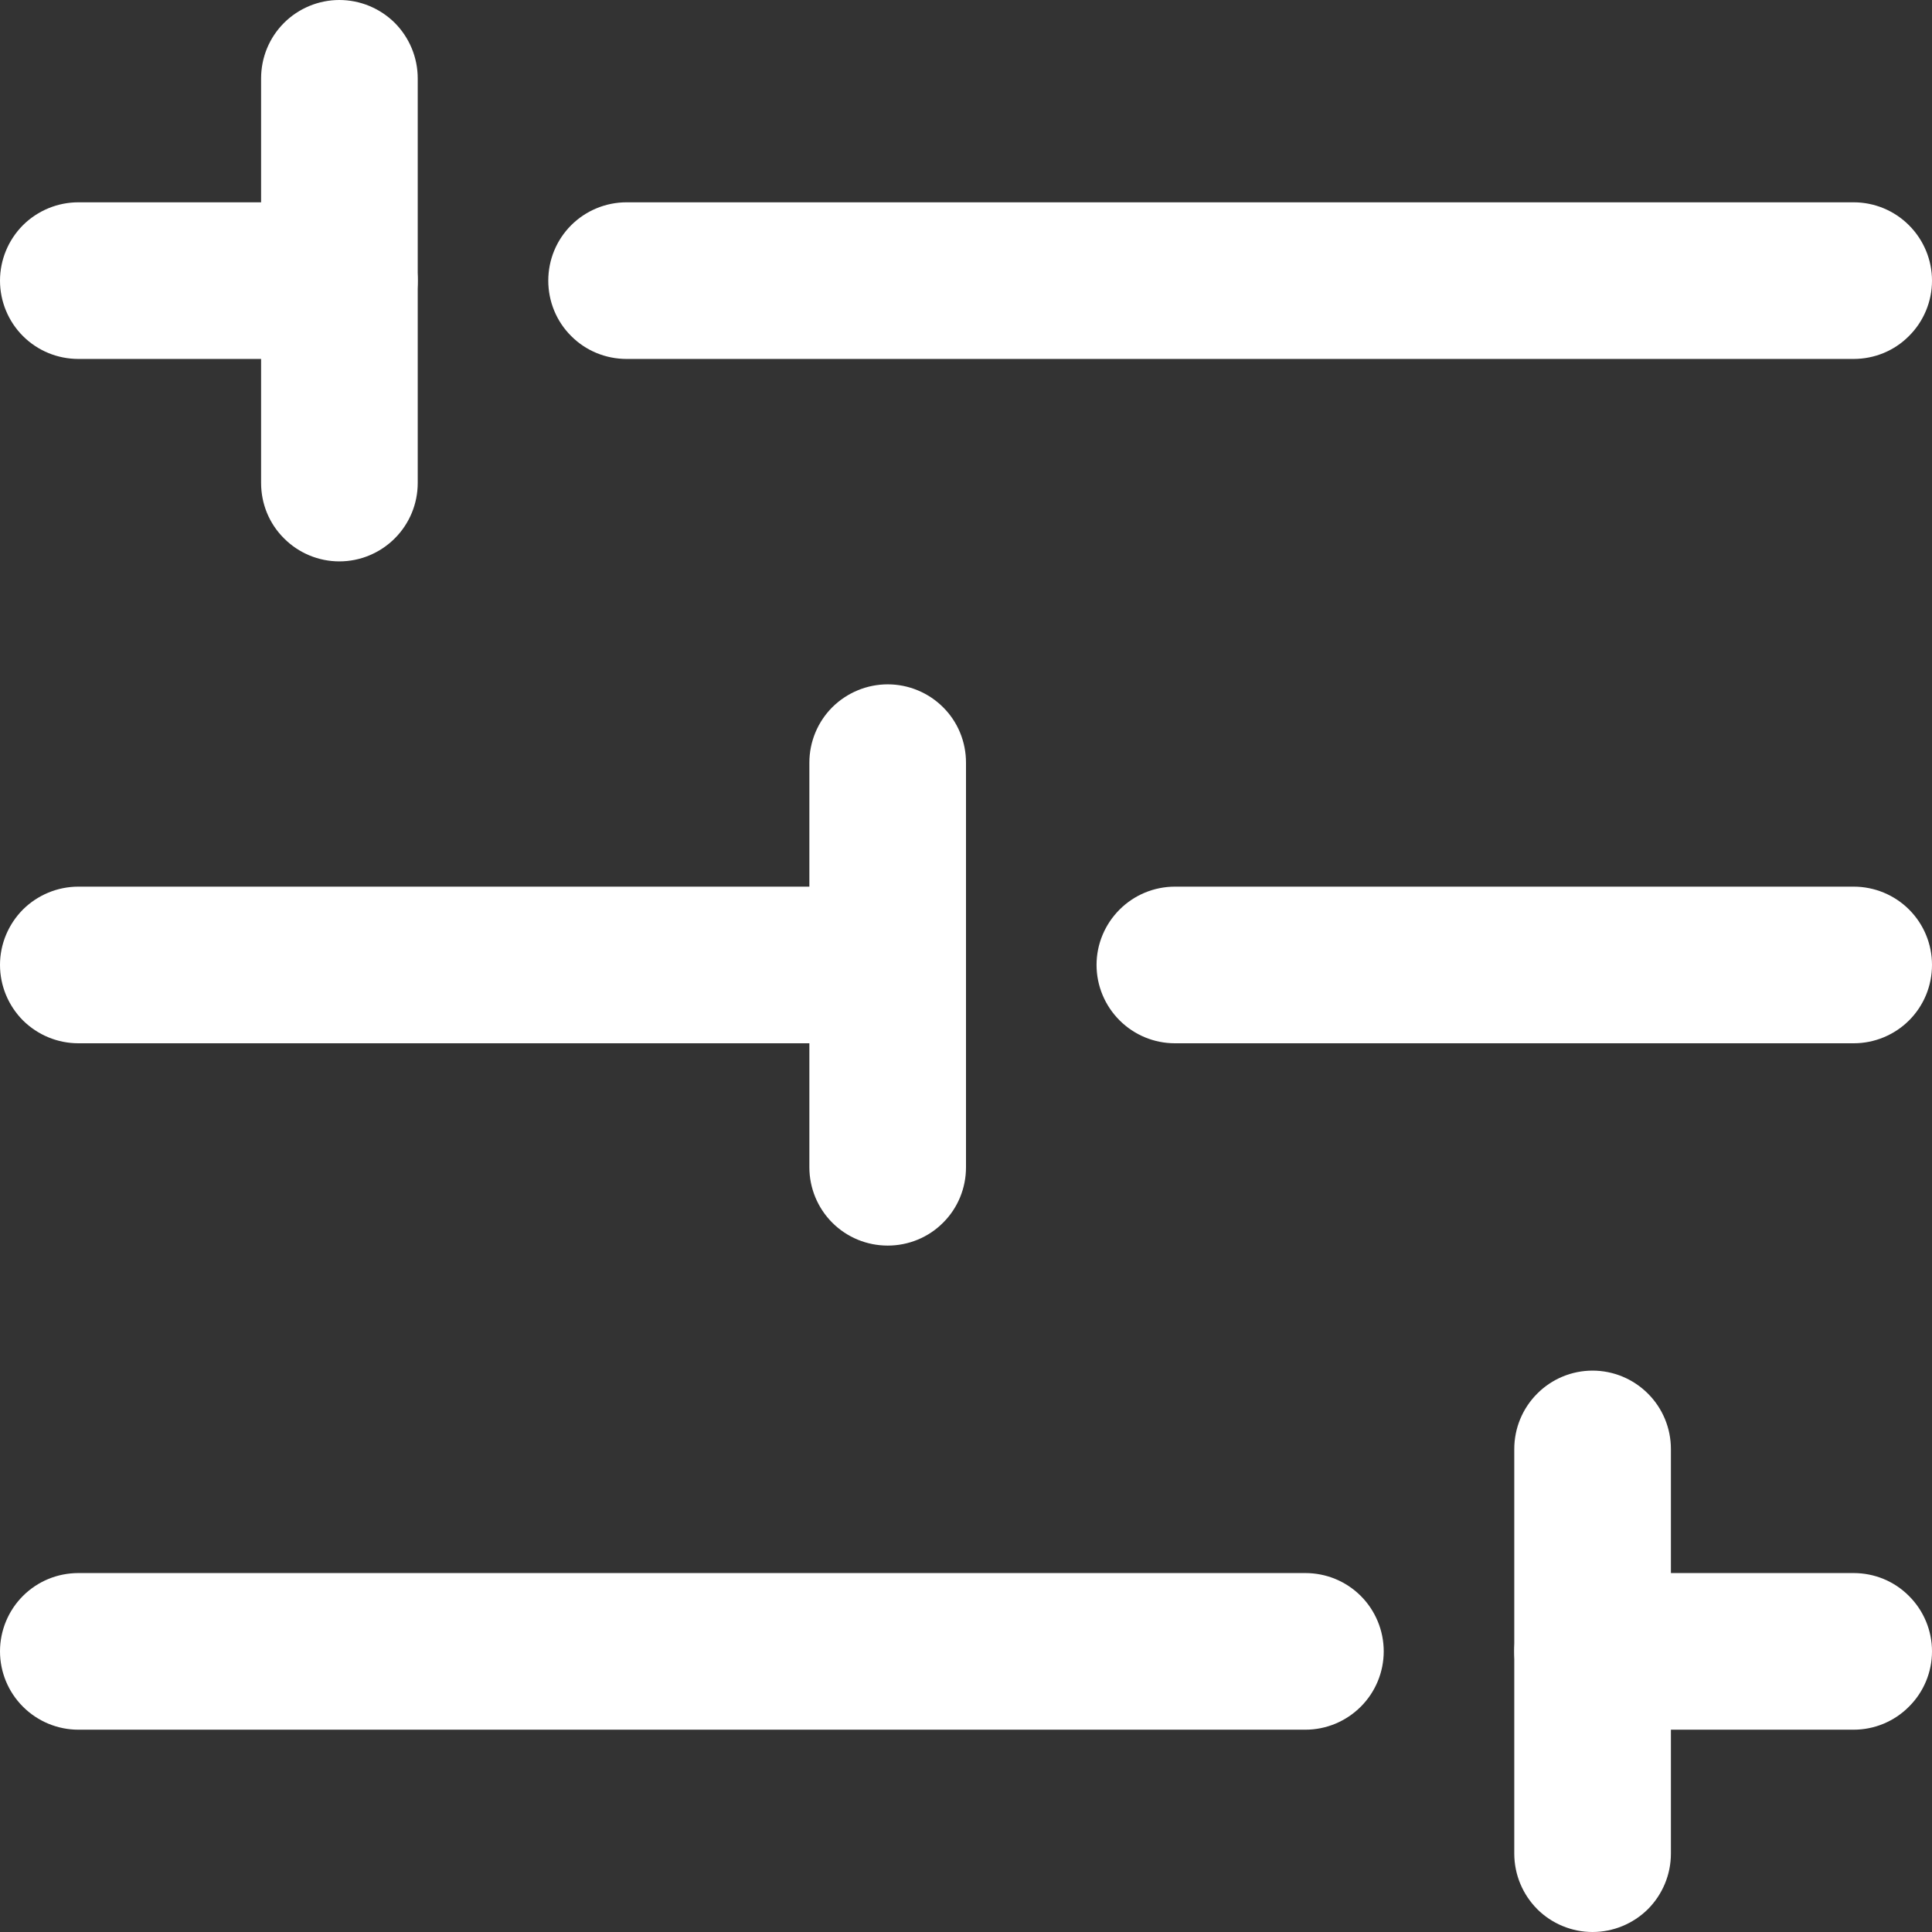   <svg width="14" height="14" viewBox="0 0 14 14" fill="none" xmlns="http://www.w3.org/2000/svg">
<rect x="0" y="0" width="14" height="14" fill="#333333" stroke="none"/>
<path d="M13.432 2.601H4.54C4.39 2.601 4.245 2.542 4.139 2.435C4.032 2.329 3.973 2.184 3.973 2.034C3.973 1.883 4.032 1.739 4.139 1.632C4.245 1.526 4.39 1.466 4.54 1.466H13.432C13.583 1.466 13.727 1.526 13.833 1.632C13.94 1.739 14 1.883 14 2.034C14 2.184 13.94 2.329 13.833 2.435C13.727 2.542 13.583 2.601 13.432 2.601Z" fill="white"/>
<path d="M2.459 2.601H0.568C0.417 2.601 0.273 2.542 0.166 2.435C0.06 2.329 0 2.184 0 2.034C0 1.883 0.06 1.739 0.166 1.632C0.273 1.526 0.417 1.466 0.568 1.466H2.459C2.61 1.466 2.754 1.526 2.861 1.632C2.967 1.739 3.027 1.883 3.027 2.034C3.027 2.184 2.967 2.329 2.861 2.435C2.754 2.542 2.61 2.601 2.459 2.601Z" fill="white"/>
<path d="M2.459 4.068C2.309 4.068 2.164 4.008 2.058 3.901C1.951 3.795 1.892 3.651 1.892 3.5V0.568C1.892 0.417 1.951 0.273 2.058 0.166C2.164 0.06 2.309 0 2.459 0C2.61 0 2.754 0.06 2.861 0.166C2.967 0.273 3.027 0.417 3.027 0.568V3.5C3.027 3.651 2.967 3.795 2.861 3.901C2.754 4.008 2.61 4.068 2.459 4.068Z" fill="white"/>
<path d="M9.459 12.534H0.568C0.417 12.534 0.273 12.474 0.166 12.367C0.06 12.261 0 12.117 0 11.966C0 11.816 0.06 11.671 0.166 11.565C0.273 11.458 0.417 11.399 0.568 11.399H9.459C9.61 11.399 9.754 11.458 9.861 11.565C9.967 11.671 10.027 11.816 10.027 11.966C10.027 12.117 9.967 12.261 9.861 12.367C9.754 12.474 9.61 12.534 9.459 12.534Z" fill="white"/>
<path d="M13.432 12.534H11.54C11.39 12.534 11.245 12.474 11.139 12.367C11.033 12.261 10.973 12.117 10.973 11.966C10.973 11.816 11.033 11.671 11.139 11.565C11.245 11.458 11.39 11.399 11.54 11.399H13.432C13.583 11.399 13.727 11.458 13.833 11.565C13.94 11.671 14 11.816 14 11.966C14 12.117 13.94 12.261 13.833 12.367C13.727 12.474 13.583 12.534 13.432 12.534Z" fill="white"/>
<path d="M11.54 14C11.39 14 11.245 13.94 11.139 13.834C11.033 13.727 10.973 13.583 10.973 13.432V10.5C10.973 10.349 11.033 10.205 11.139 10.099C11.245 9.992 11.39 9.932 11.54 9.932C11.691 9.932 11.835 9.992 11.942 10.099C12.048 10.205 12.108 10.349 12.108 10.5V13.432C12.108 13.583 12.048 13.727 11.942 13.834C11.835 13.94 11.691 14 11.54 14Z" fill="white"/>
<path d="M13.433 7.56H8.514C8.363 7.56 8.219 7.5 8.113 7.394C8.006 7.287 7.946 7.143 7.946 6.992C7.946 6.842 8.006 6.698 8.113 6.591C8.219 6.485 8.363 6.425 8.514 6.425H13.433C13.583 6.425 13.728 6.485 13.834 6.591C13.941 6.698 14 6.842 14 6.992C14 7.143 13.941 7.287 13.834 7.394C13.728 7.5 13.583 7.56 13.433 7.56Z" fill="white"/>
<path d="M6.432 7.56H0.568C0.417 7.56 0.273 7.5 0.166 7.394C0.06 7.287 0 7.143 0 6.992C0 6.842 0.06 6.698 0.166 6.591C0.273 6.485 0.417 6.425 0.568 6.425H6.432C6.583 6.425 6.727 6.485 6.834 6.591C6.94 6.698 7 6.842 7 6.992C7 7.143 6.94 7.287 6.834 7.394C6.727 7.5 6.583 7.56 6.432 7.56Z" fill="white"/>
<path d="M6.433 9.026C6.282 9.026 6.138 8.967 6.031 8.86C5.925 8.754 5.865 8.609 5.865 8.459V5.526C5.865 5.376 5.925 5.231 6.031 5.125C6.138 5.019 6.282 4.959 6.433 4.959C6.583 4.959 6.728 5.019 6.834 5.125C6.941 5.231 7 5.376 7 5.526V8.459C7 8.609 6.941 8.754 6.834 8.86C6.728 8.967 6.583 9.026 6.433 9.026Z" fill="white"/>
</svg>